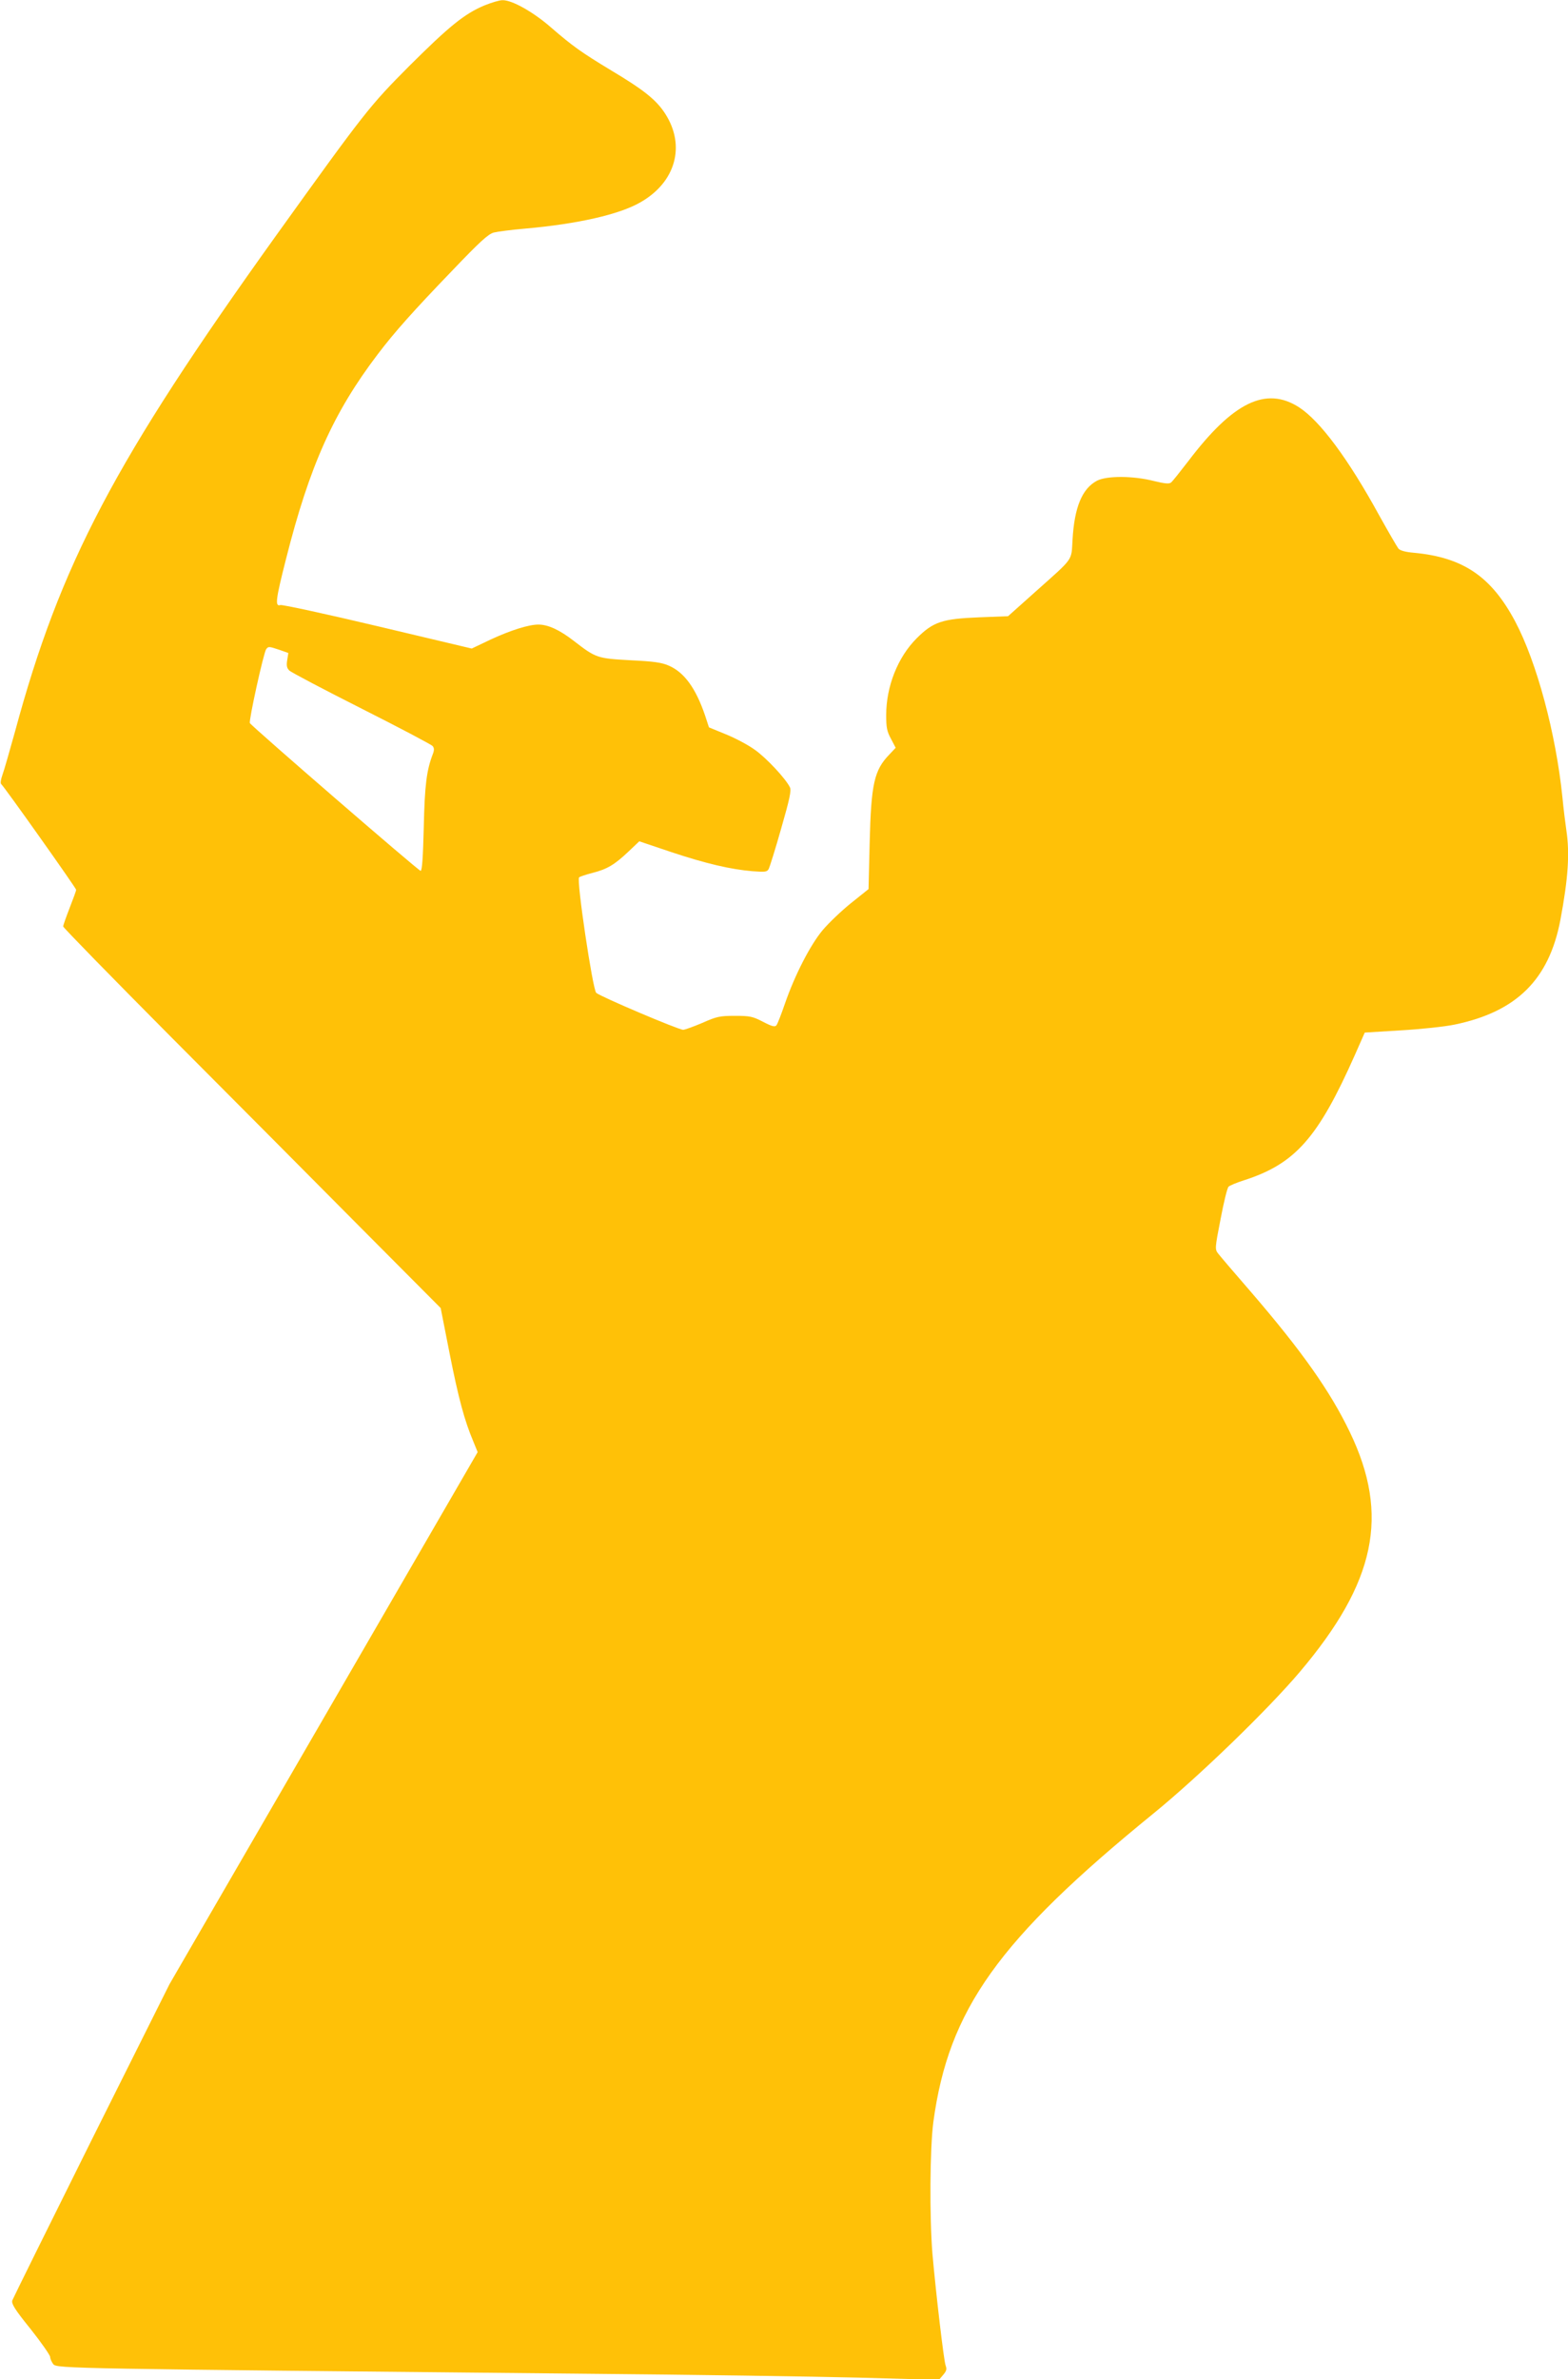 <?xml version="1.0" standalone="no"?>
<!DOCTYPE svg PUBLIC "-//W3C//DTD SVG 20010904//EN"
 "http://www.w3.org/TR/2001/REC-SVG-20010904/DTD/svg10.dtd">
<svg version="1.0" xmlns="http://www.w3.org/2000/svg"
 width="844pt" height="1280pt" viewBox="0 0 844 1280"
 preserveAspectRatio="xMidYMid meet">
<g transform="translate(0,1280) scale(0.1,-0.1)"
fill="#ffc107" stroke="none">
<path d="M2608 12771 c-108 -45 -191 -113 -404 -325 -215 -216 -238 -245 -717
-912 -871 -1215 -1162 -1767 -1406 -2669 -29 -104 -59 -210 -68 -234 -9 -25
-12 -46 -6 -50 13 -9 403 -559 403 -568 0 -5 -16 -48 -35 -97 -19 -49 -35 -94
-35 -100 0 -6 260 -272 577 -591 318 -319 775 -778 1016 -1021 l439 -441 48
-244 c48 -242 80 -361 127 -472 l24 -59 -829 -1431 -830 -1432 -420 -840
c-230 -462 -422 -850 -426 -861 -5 -18 14 -49 99 -154 58 -73 105 -141 105
-150 0 -10 8 -27 17 -39 20 -23 85 -24 2853 -51 575 -5 1240 -15 1479 -21
l435 -12 23 27 c18 21 20 31 13 50 -10 26 -53 396 -71 601 -16 196 -14 567 5
710 82 604 349 979 1186 1660 243 198 612 555 786 760 409 483 485 843 270
1290 -106 221 -259 437 -532 754 -88 101 -167 194 -177 207 -18 23 -18 28 13
186 17 90 36 168 43 174 6 6 44 22 82 34 277 89 399 227 598 675 l53 120 195
12 c106 6 237 20 289 31 333 69 508 242 569 563 42 224 51 358 32 483 -5 34
-15 113 -21 176 -35 343 -138 728 -255 948 -128 240 -279 343 -542 368 -48 4
-77 12 -86 23 -7 9 -53 88 -102 176 -168 307 -320 511 -433 584 -178 114 -355
28 -596 -290 -44 -57 -85 -109 -93 -115 -10 -8 -33 -6 -91 8 -112 29 -255 29
-307 2 -80 -42 -122 -142 -132 -318 -7 -116 9 -93 -197 -277 l-150 -134 -155
-6 c-199 -8 -248 -24 -337 -113 -102 -102 -164 -259 -164 -413 0 -67 4 -88 26
-128 l25 -48 -34 -36 c-82 -85 -98 -157 -106 -475 l-6 -249 -95 -76 c-52 -42
-120 -107 -152 -145 -67 -80 -150 -242 -203 -395 -20 -58 -40 -110 -46 -117
-8 -10 -24 -6 -72 19 -56 29 -70 32 -152 32 -82 0 -98 -4 -175 -38 -47 -20
-94 -37 -103 -37 -25 0 -449 180 -468 199 -19 19 -107 608 -92 621 4 4 37 15
72 24 79 20 119 44 194 115 l58 55 172 -58 c187 -62 319 -93 438 -103 69 -5
78 -4 87 13 5 10 36 108 67 218 45 156 55 203 47 220 -22 46 -127 159 -190
203 -36 26 -106 63 -156 83 l-90 37 -21 64 c-50 147 -112 232 -195 268 -39 17
-81 23 -207 29 -179 10 -185 12 -303 103 -77 60 -140 89 -192 89 -53 0 -150
-31 -256 -80 l-103 -49 -506 120 c-278 66 -514 117 -524 114 -30 -10 -25 30
30 246 127 503 256 790 494 1103 91 120 191 232 399 448 152 159 196 199 226
207 20 5 96 15 167 21 284 25 508 76 621 141 191 108 246 305 134 478 -47 73
-114 127 -290 232 -162 98 -207 130 -325 232 -95 83 -211 148 -261 146 -16 0
-59 -13 -96 -28z m-1104 -3467 l48 -17 -6 -38 c-5 -30 -2 -43 11 -56 10 -10
185 -102 389 -205 204 -103 377 -194 383 -202 8 -10 9 -21 1 -42 -34 -88 -44
-167 -49 -394 -4 -162 -9 -235 -17 -235 -11 0 -907 775 -919 795 -7 11 74 380
88 398 12 15 14 15 71 -4z"/>
</g>
</svg>
